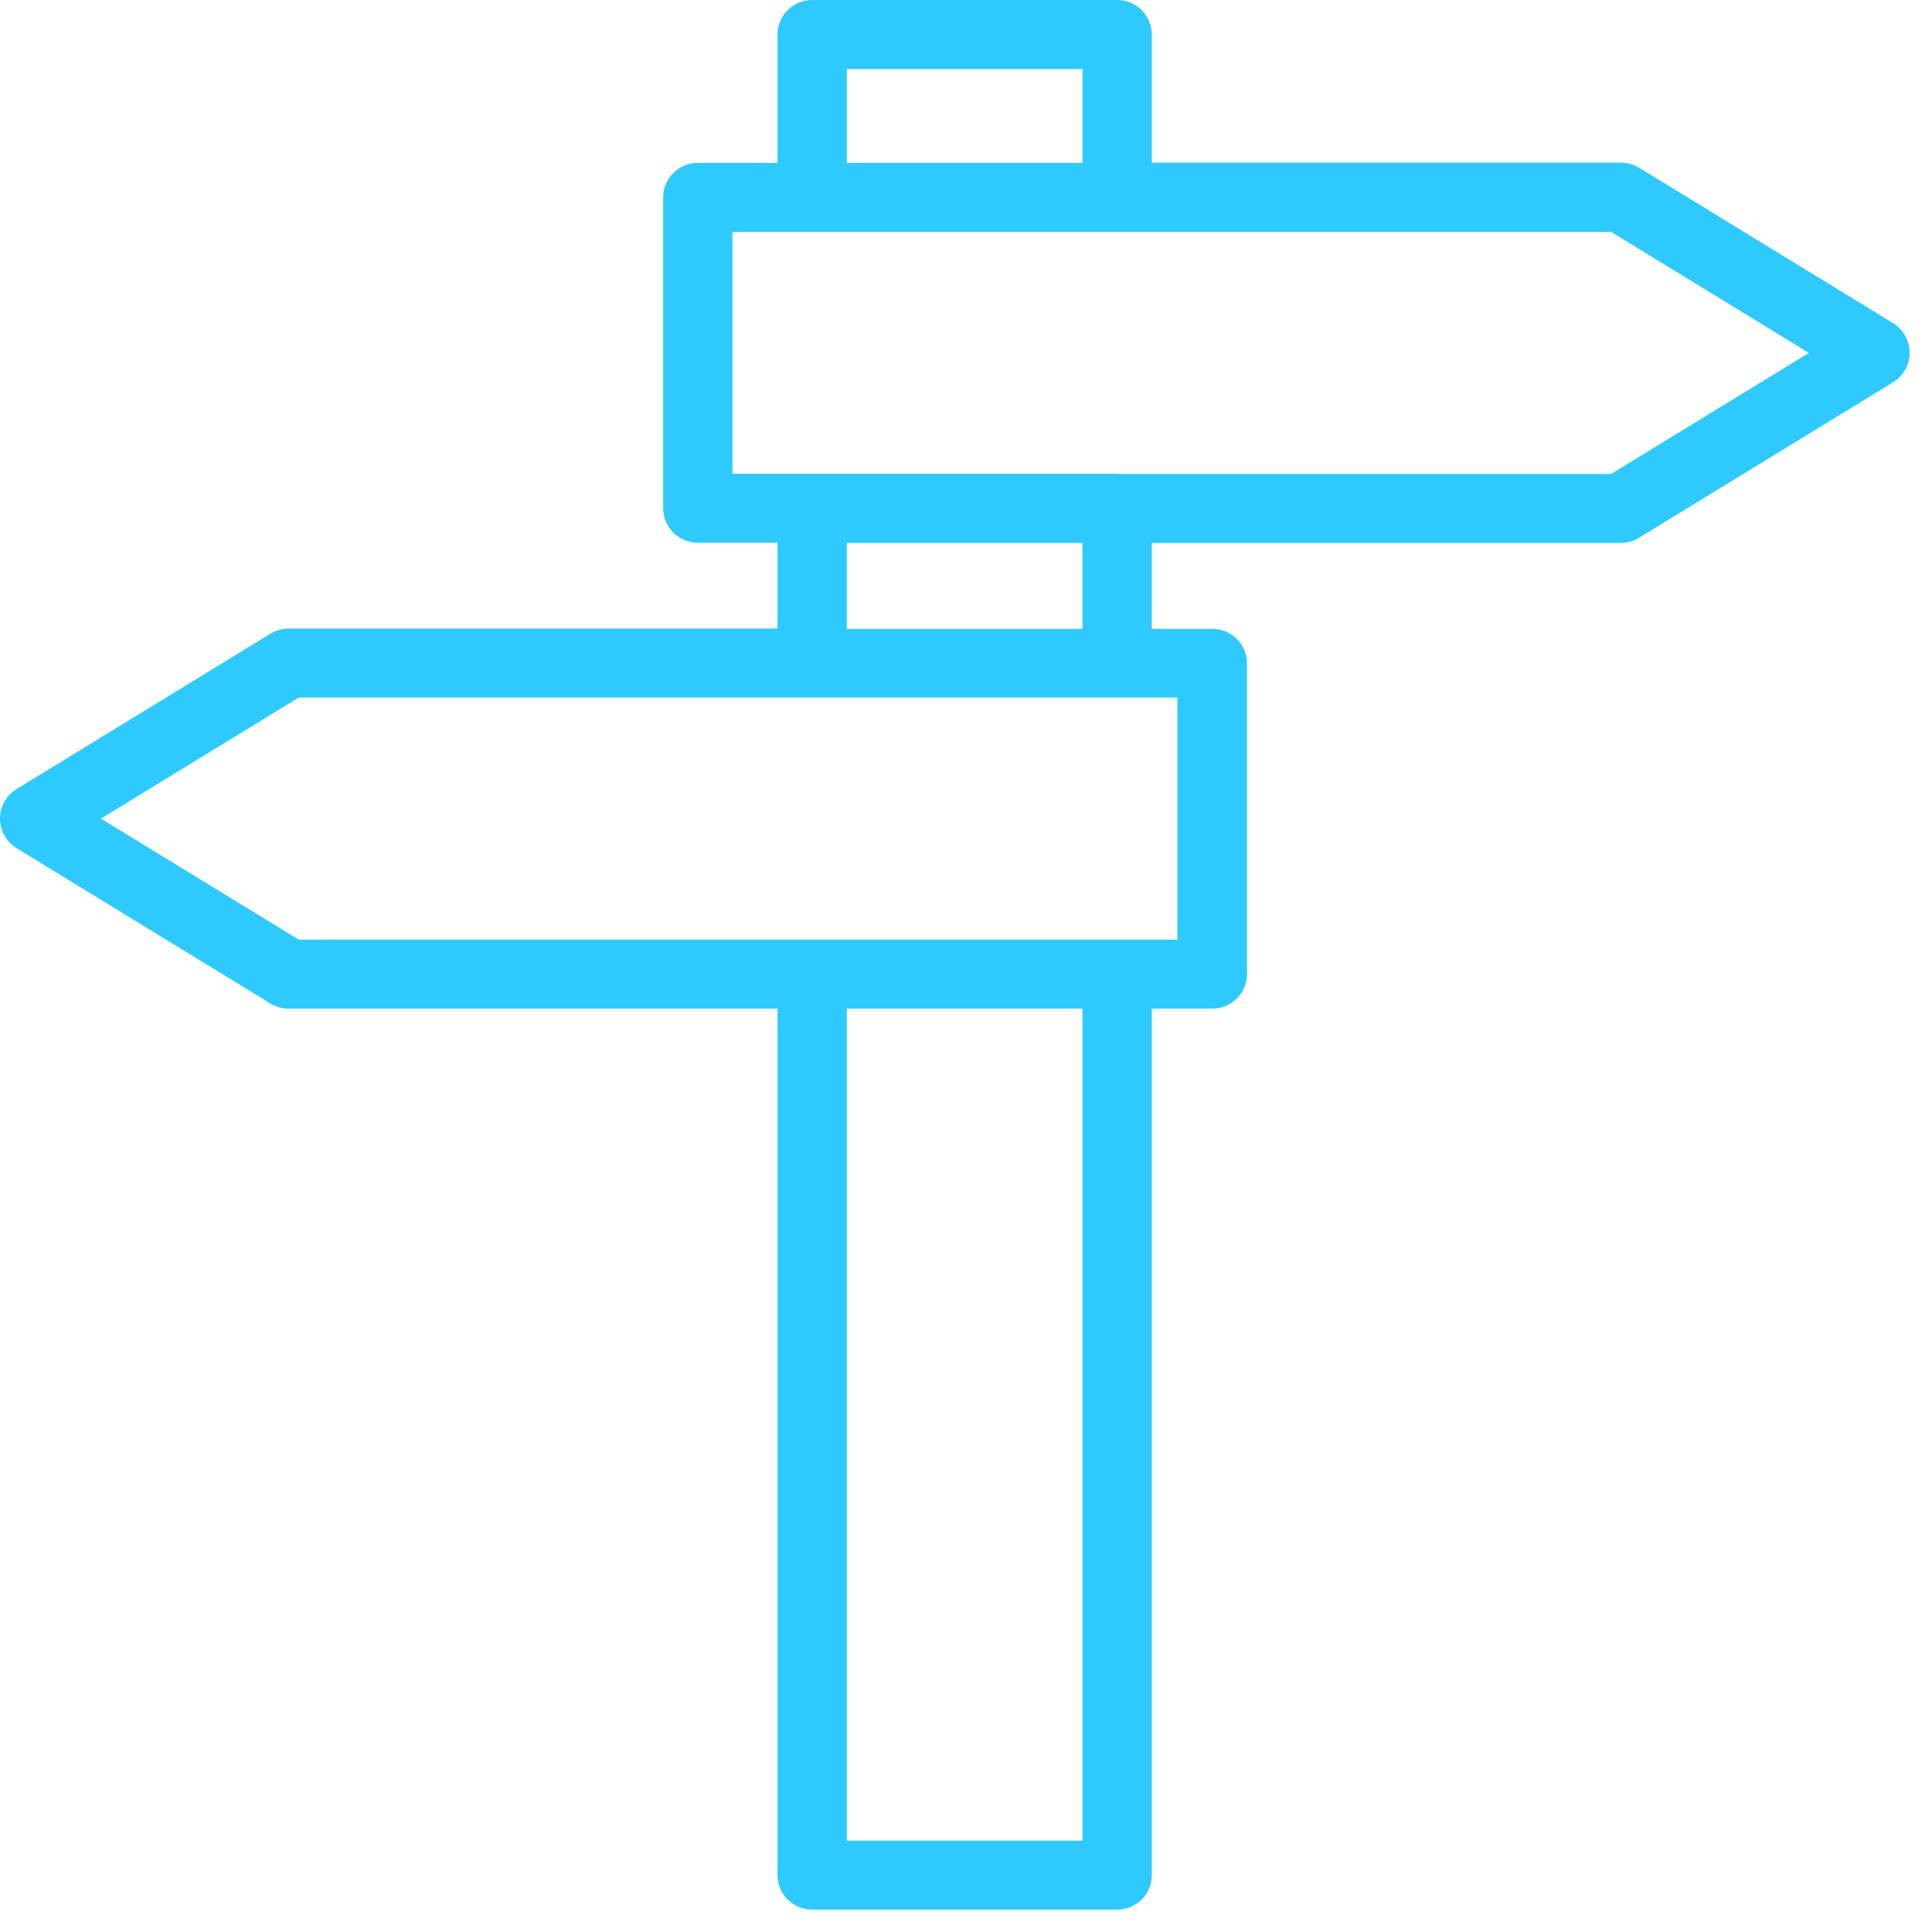 <?xml version="1.0" encoding="UTF-8"?>
<svg version="1.1" viewBox="0 0 48 48" xmlns="http://www.w3.org/2000/svg">
    <g fill="none" fill-rule="evenodd">
        <g transform="translate(-557 -642)" fill="#2ECAFF" fill-rule="nonzero">
            <g transform="translate(538 623)">
                <g transform="translate(19 19)">
                    <path d="m40.723 13.359l6.314-3.864c0.253-0.154 0.408-0.434 0.408-0.732 0-0.297-0.155-0.572-0.408-0.732l-6.314-3.864c-0.138-0.08-0.293-0.126-0.454-0.126h-11.653v-3.184c0-0.474-0.385-0.857-0.861-0.857h-7.577c-0.476 0-0.861 0.383-0.861 0.857v3.19h-1.98c-0.476 0-0.861 0.383-0.861 0.857v7.723c0 0.474 0.385 0.857 0.861 0.857h1.98v2.132h-12.141c-0.161 0-0.316 0.046-0.454 0.126l-6.314 3.864c-0.253 0.154-0.408 0.434-0.408 0.732 0 0.297 0.155 0.572 0.408 0.732l6.314 3.864c0.138 0.08 0.293 0.126 0.454 0.126h12.141v21.527c0 0.474 0.385 0.857 0.861 0.857h7.577c0.476 0 0.861-0.383 0.861-0.857v-21.527h1.504c0.476 0 0.861-0.383 0.861-0.857v-7.723c0-0.474-0.385-0.857-0.861-0.857h-1.504v-2.132h11.659c0.155-0.006 0.316-0.046 0.448-0.131zm-19.684-11.644h5.855v2.332h-5.855v-2.332zm5.855 44.015h-5.855v-20.67h5.855v20.67zm2.359-28.393v6.008h-1.504-7.577-12.75l-4.914-3.007 4.914-3.007h12.755 7.577 1.498v0.006zm-8.215-1.715v-2.132h5.855v2.132h-5.855zm6.716-3.853h-7.577-1.98v-6.008h1.98 7.577 12.273l4.914 3.007-4.914 3.007h-12.273v-0.006z"/>
                </g>
            </g>
        </g>
    </g>
</svg>
